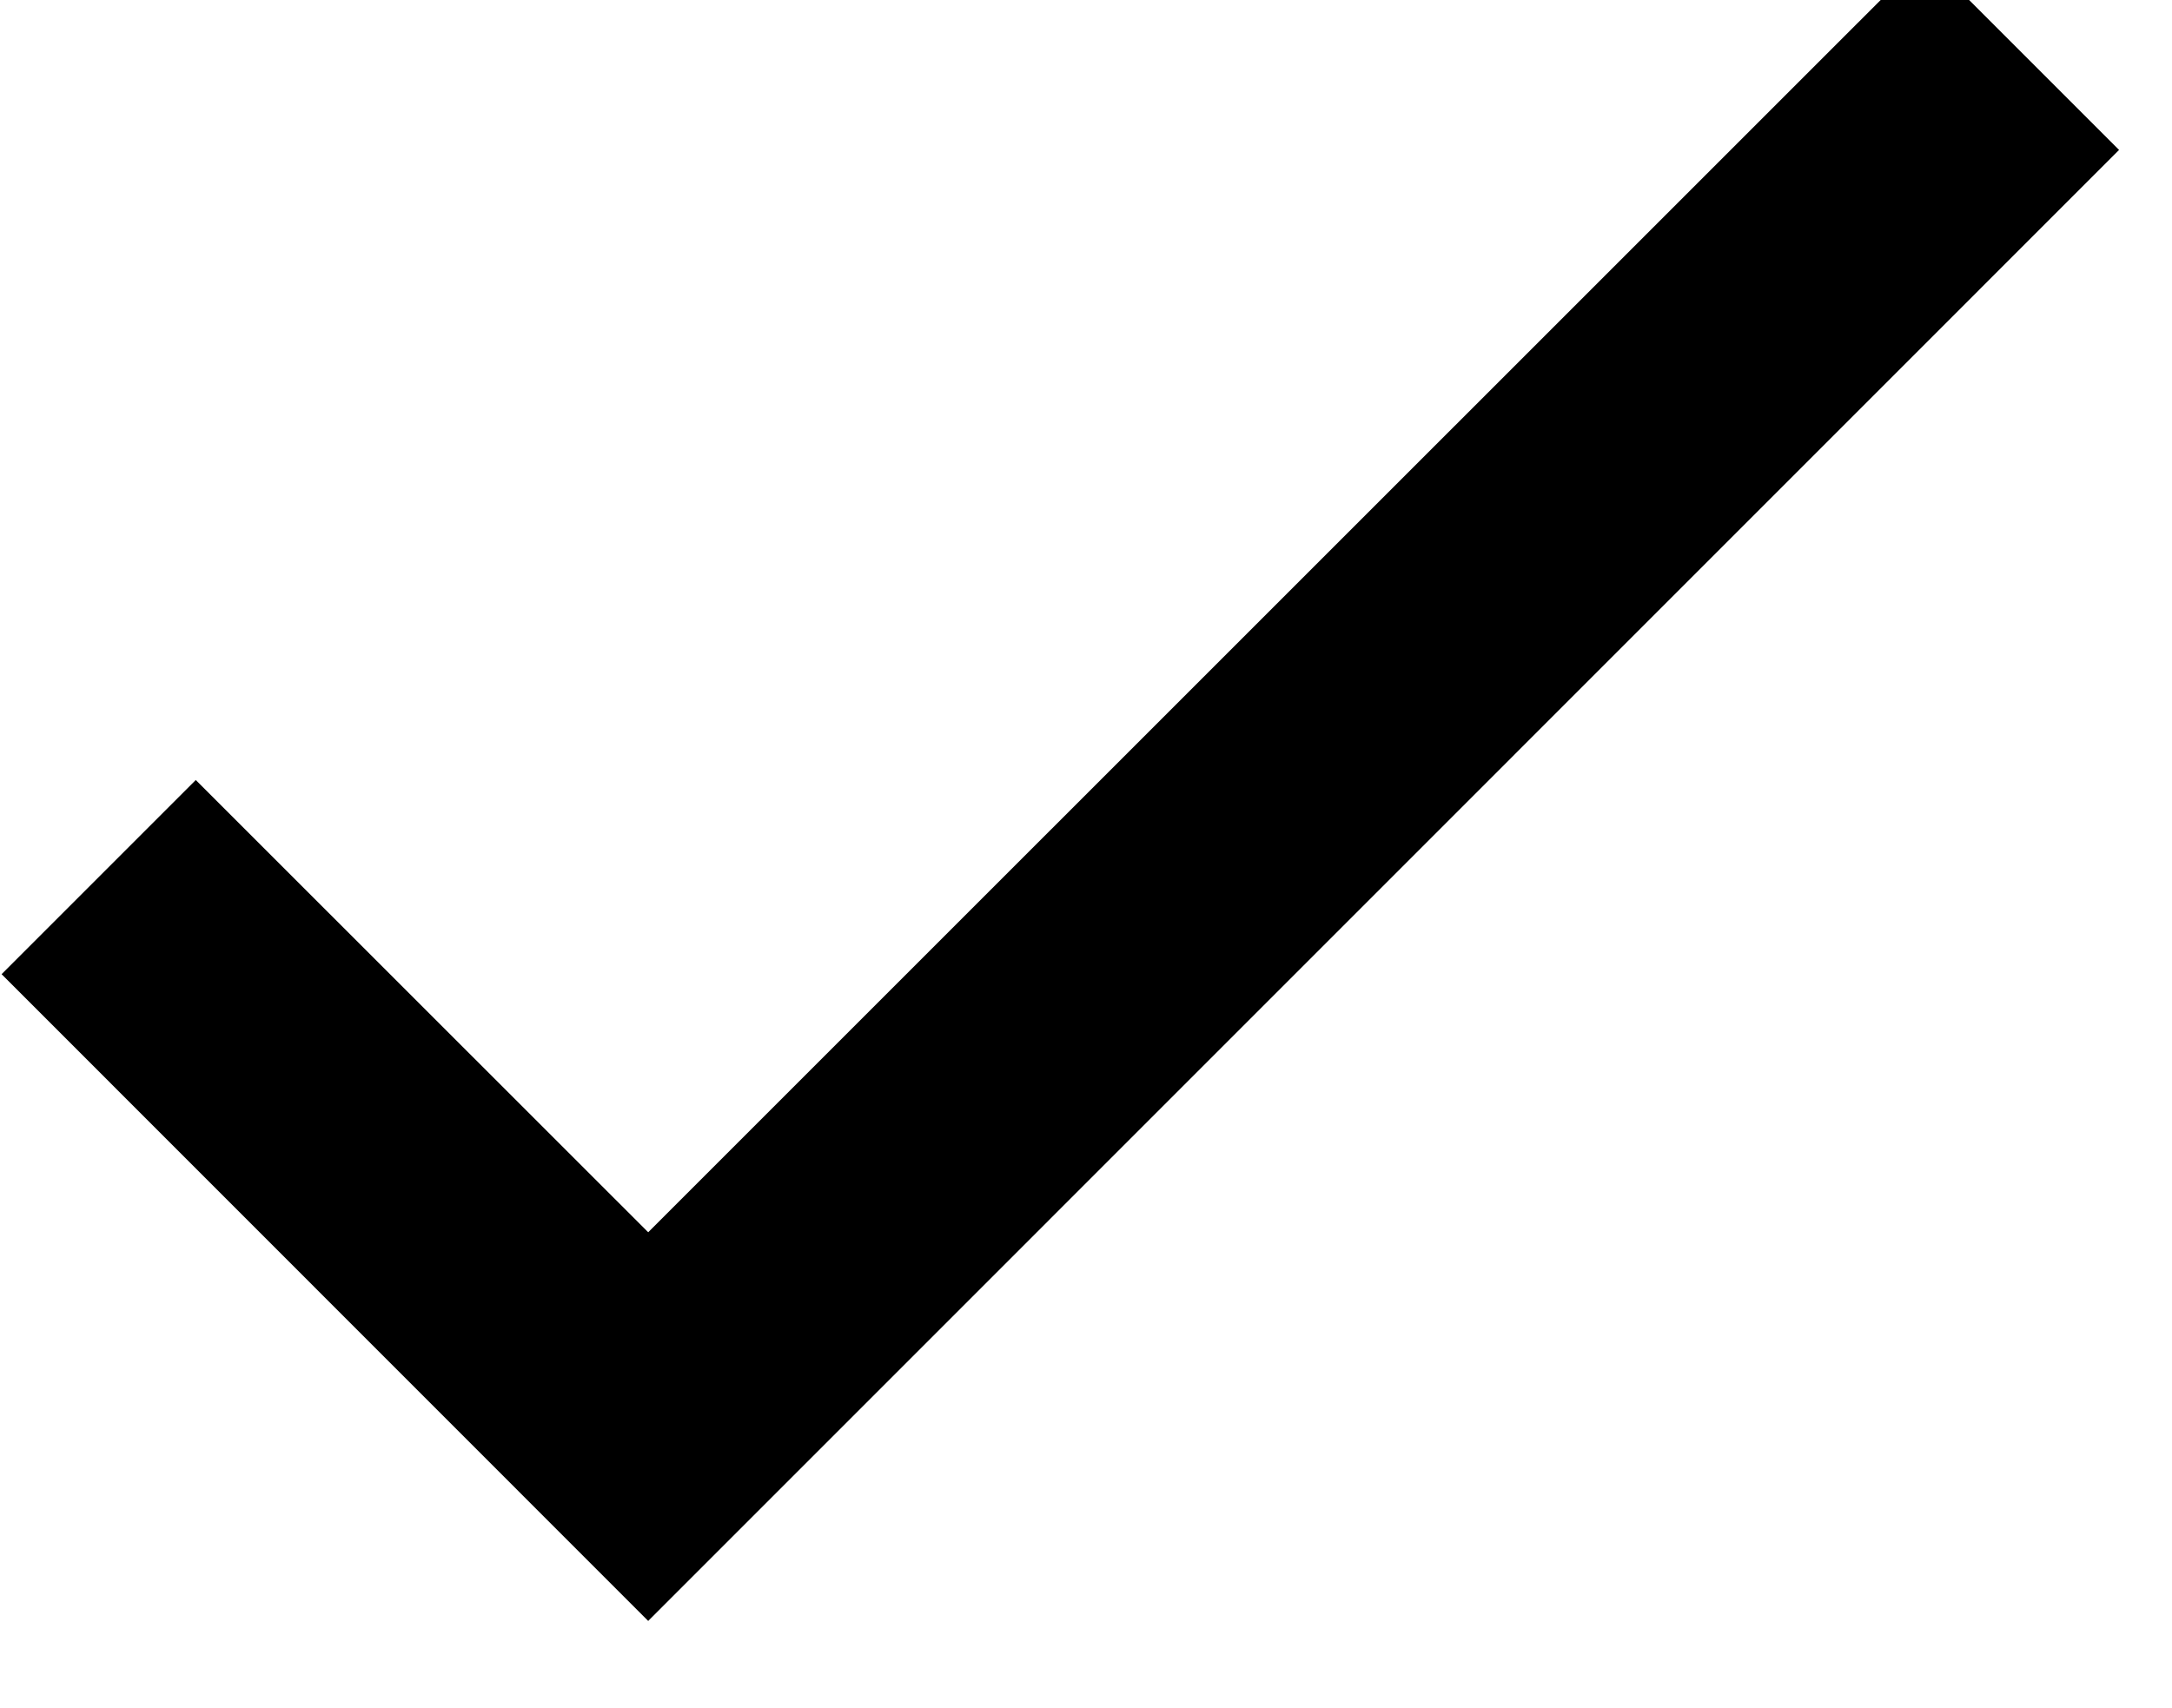 <?xml version="1.0" encoding="UTF-8" standalone="no"?> <svg xmlns:inkscape="http://www.inkscape.org/namespaces/inkscape" xmlns:sodipodi="http://sodipodi.sourceforge.net/DTD/sodipodi-0.dtd" xmlns="http://www.w3.org/2000/svg" xmlns:svg="http://www.w3.org/2000/svg" width="101.959mm" height="80.177mm" viewBox="0 0 101.959 80.177" version="1.1" id="svg5" inkscape:version="1.1.1 (3bf5ae0d25, 2021-09-20)" sodipodi:docname="Check.svg"><defs id="defs2"></defs><g inkscape:label="Ebene 1" inkscape:groupmode="layer" id="layer1" transform="translate(57.731,-173.033)"><g style="fill:none;stroke-width:0.794;stroke-miterlimit:4;stroke-dasharray:none" id="g1120" transform="matrix(8.819,0,0,8.819,-57.754,91.637)"><g id="g1458" transform="matrix(0.013,0,0,0.013,0.346,-0.161)"><g style="fill:#000000;fill-opacity:1;stroke-width:0.794;stroke-miterlimit:4;stroke-dasharray:none" id="g2067" transform="matrix(75,0,0,75,-436.013,125.249)"><path fill-rule="evenodd" clip-rule="evenodd" d="M 17.03,8.78 9,16.811 5.47,13.28 6.53,12.22 9,14.689 15.97,7.72 Z" fill="#080341" id="path2058" style="fill:#000000;fill-opacity:1;stroke-width:0.794;stroke-miterlimit:4;stroke-dasharray:none"></path></g></g></g></g></svg> 